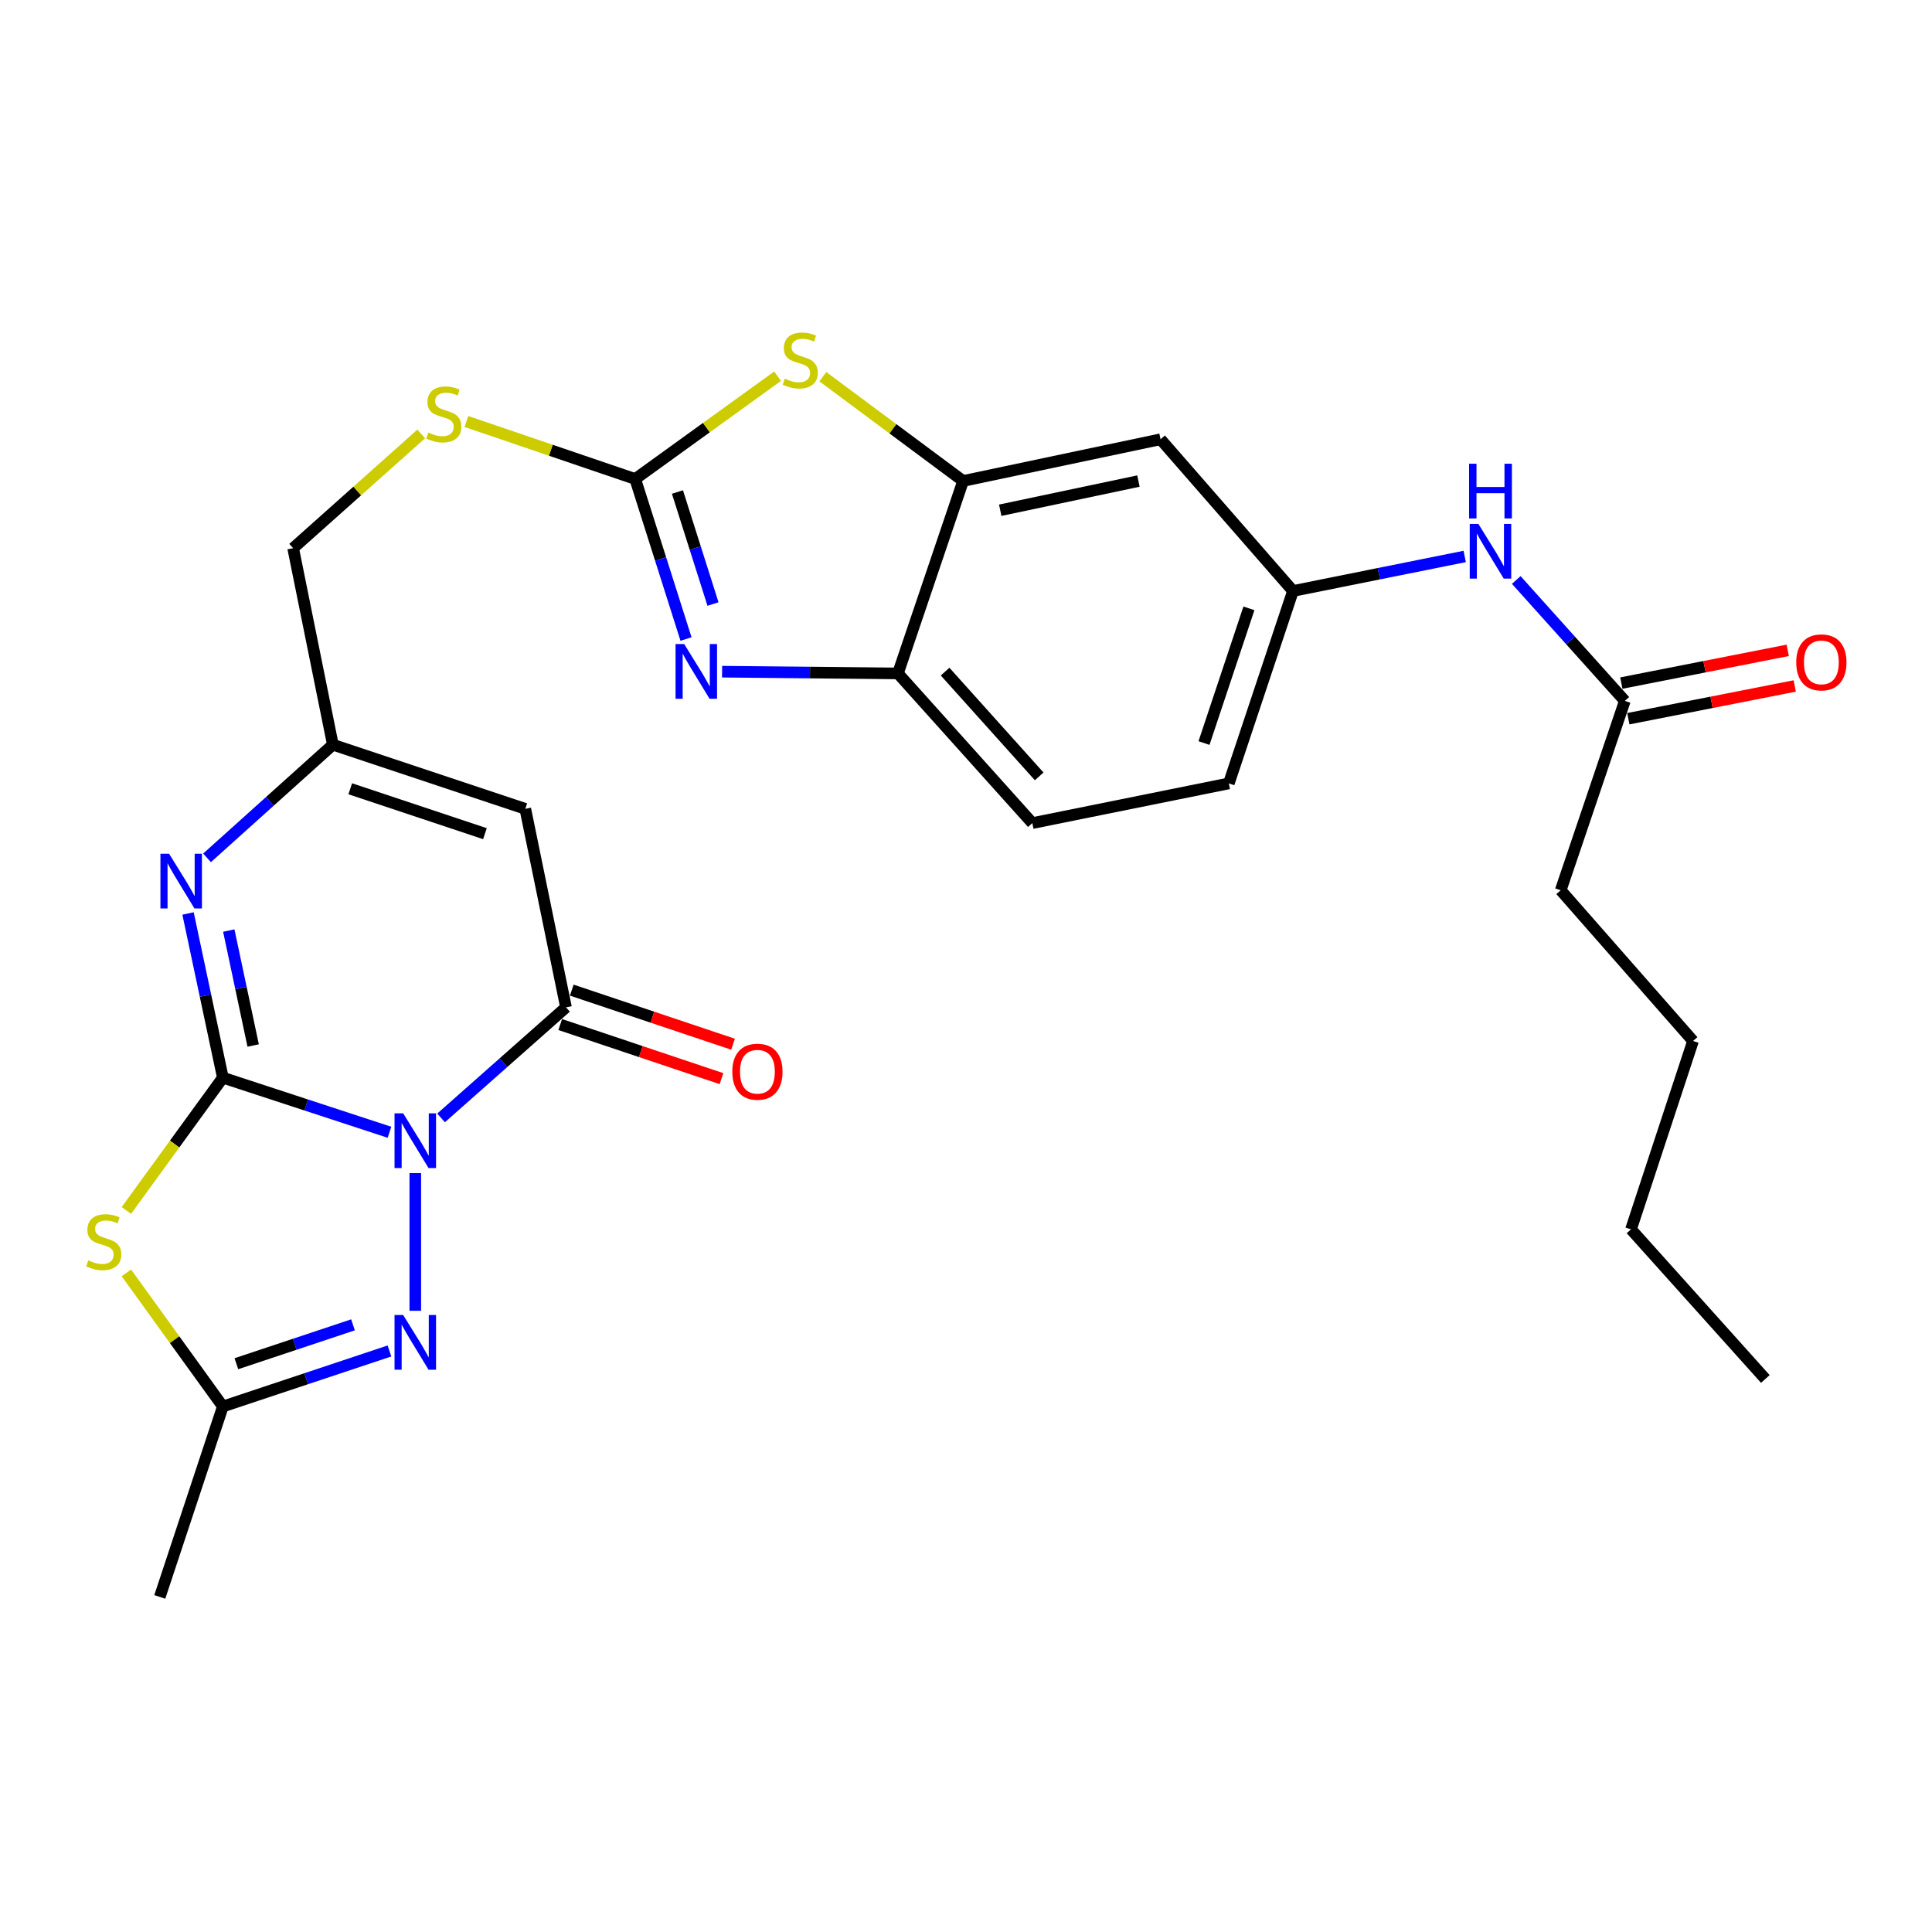 <?xml version='1.0' encoding='iso-8859-1'?>
<svg version='1.1' baseProfile='full'
              xmlns='http://www.w3.org/2000/svg'
                      xmlns:rdkit='http://www.rdkit.org/xml'
                      xmlns:xlink='http://www.w3.org/1999/xlink'
                  xml:space='preserve'
width='1000px' height='1000px' viewBox='0 0 1000 1000'>
<!-- END OF HEADER -->
<rect style='opacity:1.0;fill:#FFFFFF;stroke:none' width='1000' height='1000' x='0' y='0'> </rect>
<path class='bond-0' d='M 201.592,586.059 L 158.472,571.928' style='fill:none;fill-rule:evenodd;stroke:#0000FF;stroke-width:6px;stroke-linecap:butt;stroke-linejoin:miter;stroke-opacity:1' />
<path class='bond-0' d='M 158.472,571.928 L 115.352,557.798' style='fill:none;fill-rule:evenodd;stroke:#000000;stroke-width:6px;stroke-linecap:butt;stroke-linejoin:miter;stroke-opacity:1' />
<path class='bond-2' d='M 228.297,578.628 L 260.629,550.013' style='fill:none;fill-rule:evenodd;stroke:#0000FF;stroke-width:6px;stroke-linecap:butt;stroke-linejoin:miter;stroke-opacity:1' />
<path class='bond-2' d='M 260.629,550.013 L 292.961,521.399' style='fill:none;fill-rule:evenodd;stroke:#000000;stroke-width:6px;stroke-linecap:butt;stroke-linejoin:miter;stroke-opacity:1' />
<path class='bond-3' d='M 214.953,607.207 L 214.953,678.46' style='fill:none;fill-rule:evenodd;stroke:#0000FF;stroke-width:6px;stroke-linecap:butt;stroke-linejoin:miter;stroke-opacity:1' />
<path class='bond-1' d='M 115.352,557.798 L 90.379,592.164' style='fill:none;fill-rule:evenodd;stroke:#000000;stroke-width:6px;stroke-linecap:butt;stroke-linejoin:miter;stroke-opacity:1' />
<path class='bond-1' d='M 90.379,592.164 L 65.407,626.531' style='fill:none;fill-rule:evenodd;stroke:#CCCC00;stroke-width:6px;stroke-linecap:butt;stroke-linejoin:miter;stroke-opacity:1' />
<path class='bond-4' d='M 115.352,557.798 L 106.342,515.307' style='fill:none;fill-rule:evenodd;stroke:#000000;stroke-width:6px;stroke-linecap:butt;stroke-linejoin:miter;stroke-opacity:1' />
<path class='bond-4' d='M 106.342,515.307 L 97.333,472.816' style='fill:none;fill-rule:evenodd;stroke:#0000FF;stroke-width:6px;stroke-linecap:butt;stroke-linejoin:miter;stroke-opacity:1' />
<path class='bond-4' d='M 131.035,541.152 L 124.728,511.408' style='fill:none;fill-rule:evenodd;stroke:#000000;stroke-width:6px;stroke-linecap:butt;stroke-linejoin:miter;stroke-opacity:1' />
<path class='bond-4' d='M 124.728,511.408 L 118.422,481.665' style='fill:none;fill-rule:evenodd;stroke:#0000FF;stroke-width:6px;stroke-linecap:butt;stroke-linejoin:miter;stroke-opacity:1' />
<path class='bond-28' d='M 65.418,658.852 L 90.385,693.423' style='fill:none;fill-rule:evenodd;stroke:#CCCC00;stroke-width:6px;stroke-linecap:butt;stroke-linejoin:miter;stroke-opacity:1' />
<path class='bond-28' d='M 90.385,693.423 L 115.352,727.993' style='fill:none;fill-rule:evenodd;stroke:#000000;stroke-width:6px;stroke-linecap:butt;stroke-linejoin:miter;stroke-opacity:1' />
<path class='bond-7' d='M 292.961,521.399 L 271.89,418.655' style='fill:none;fill-rule:evenodd;stroke:#000000;stroke-width:6px;stroke-linecap:butt;stroke-linejoin:miter;stroke-opacity:1' />
<path class='bond-17' d='M 289.972,530.308 L 331.705,544.307' style='fill:none;fill-rule:evenodd;stroke:#000000;stroke-width:6px;stroke-linecap:butt;stroke-linejoin:miter;stroke-opacity:1' />
<path class='bond-17' d='M 331.705,544.307 L 373.439,558.306' style='fill:none;fill-rule:evenodd;stroke:#FF0000;stroke-width:6px;stroke-linecap:butt;stroke-linejoin:miter;stroke-opacity:1' />
<path class='bond-17' d='M 295.949,512.489 L 337.683,526.488' style='fill:none;fill-rule:evenodd;stroke:#000000;stroke-width:6px;stroke-linecap:butt;stroke-linejoin:miter;stroke-opacity:1' />
<path class='bond-17' d='M 337.683,526.488 L 379.416,540.487' style='fill:none;fill-rule:evenodd;stroke:#FF0000;stroke-width:6px;stroke-linecap:butt;stroke-linejoin:miter;stroke-opacity:1' />
<path class='bond-8' d='M 201.588,699.263 L 158.47,713.628' style='fill:none;fill-rule:evenodd;stroke:#0000FF;stroke-width:6px;stroke-linecap:butt;stroke-linejoin:miter;stroke-opacity:1' />
<path class='bond-8' d='M 158.47,713.628 L 115.352,727.993' style='fill:none;fill-rule:evenodd;stroke:#000000;stroke-width:6px;stroke-linecap:butt;stroke-linejoin:miter;stroke-opacity:1' />
<path class='bond-8' d='M 182.712,685.741 L 152.529,695.797' style='fill:none;fill-rule:evenodd;stroke:#0000FF;stroke-width:6px;stroke-linecap:butt;stroke-linejoin:miter;stroke-opacity:1' />
<path class='bond-8' d='M 152.529,695.797 L 122.346,705.853' style='fill:none;fill-rule:evenodd;stroke:#000000;stroke-width:6px;stroke-linecap:butt;stroke-linejoin:miter;stroke-opacity:1' />
<path class='bond-29' d='M 107.159,444.025 L 139.724,414.743' style='fill:none;fill-rule:evenodd;stroke:#0000FF;stroke-width:6px;stroke-linecap:butt;stroke-linejoin:miter;stroke-opacity:1' />
<path class='bond-29' d='M 139.724,414.743 L 172.289,385.461' style='fill:none;fill-rule:evenodd;stroke:#000000;stroke-width:6px;stroke-linecap:butt;stroke-linejoin:miter;stroke-opacity:1' />
<path class='bond-5' d='M 328.785,247.926 L 285.099,233.045' style='fill:none;fill-rule:evenodd;stroke:#000000;stroke-width:6px;stroke-linecap:butt;stroke-linejoin:miter;stroke-opacity:1' />
<path class='bond-5' d='M 285.099,233.045 L 241.413,218.164' style='fill:none;fill-rule:evenodd;stroke:#CCCC00;stroke-width:6px;stroke-linecap:butt;stroke-linejoin:miter;stroke-opacity:1' />
<path class='bond-6' d='M 328.785,247.926 L 341.932,289.341' style='fill:none;fill-rule:evenodd;stroke:#000000;stroke-width:6px;stroke-linecap:butt;stroke-linejoin:miter;stroke-opacity:1' />
<path class='bond-6' d='M 341.932,289.341 L 355.078,330.755' style='fill:none;fill-rule:evenodd;stroke:#0000FF;stroke-width:6px;stroke-linecap:butt;stroke-linejoin:miter;stroke-opacity:1' />
<path class='bond-6' d='M 350.643,254.664 L 359.845,283.654' style='fill:none;fill-rule:evenodd;stroke:#000000;stroke-width:6px;stroke-linecap:butt;stroke-linejoin:miter;stroke-opacity:1' />
<path class='bond-6' d='M 359.845,283.654 L 369.048,312.644' style='fill:none;fill-rule:evenodd;stroke:#0000FF;stroke-width:6px;stroke-linecap:butt;stroke-linejoin:miter;stroke-opacity:1' />
<path class='bond-9' d='M 328.785,247.926 L 365.634,221.326' style='fill:none;fill-rule:evenodd;stroke:#000000;stroke-width:6px;stroke-linecap:butt;stroke-linejoin:miter;stroke-opacity:1' />
<path class='bond-9' d='M 365.634,221.326 L 402.483,194.725' style='fill:none;fill-rule:evenodd;stroke:#CCCC00;stroke-width:6px;stroke-linecap:butt;stroke-linejoin:miter;stroke-opacity:1' />
<path class='bond-12' d='M 373.751,347.66 L 419.258,348.11' style='fill:none;fill-rule:evenodd;stroke:#0000FF;stroke-width:6px;stroke-linecap:butt;stroke-linejoin:miter;stroke-opacity:1' />
<path class='bond-12' d='M 419.258,348.11 L 464.765,348.561' style='fill:none;fill-rule:evenodd;stroke:#000000;stroke-width:6px;stroke-linecap:butt;stroke-linejoin:miter;stroke-opacity:1' />
<path class='bond-10' d='M 271.89,418.655 L 172.289,385.461' style='fill:none;fill-rule:evenodd;stroke:#000000;stroke-width:6px;stroke-linecap:butt;stroke-linejoin:miter;stroke-opacity:1' />
<path class='bond-10' d='M 251.007,431.506 L 181.287,408.271' style='fill:none;fill-rule:evenodd;stroke:#000000;stroke-width:6px;stroke-linecap:butt;stroke-linejoin:miter;stroke-opacity:1' />
<path class='bond-23' d='M 115.352,727.993 L 82.701,826.561' style='fill:none;fill-rule:evenodd;stroke:#000000;stroke-width:6px;stroke-linecap:butt;stroke-linejoin:miter;stroke-opacity:1' />
<path class='bond-11' d='M 425.903,194.973 L 462.202,221.961' style='fill:none;fill-rule:evenodd;stroke:#CCCC00;stroke-width:6px;stroke-linecap:butt;stroke-linejoin:miter;stroke-opacity:1' />
<path class='bond-11' d='M 462.202,221.961 L 498.501,248.95' style='fill:none;fill-rule:evenodd;stroke:#000000;stroke-width:6px;stroke-linecap:butt;stroke-linejoin:miter;stroke-opacity:1' />
<path class='bond-21' d='M 172.289,385.461 L 151.73,283.741' style='fill:none;fill-rule:evenodd;stroke:#000000;stroke-width:6px;stroke-linecap:butt;stroke-linejoin:miter;stroke-opacity:1' />
<path class='bond-13' d='M 498.501,248.95 L 600.702,227.367' style='fill:none;fill-rule:evenodd;stroke:#000000;stroke-width:6px;stroke-linecap:butt;stroke-linejoin:miter;stroke-opacity:1' />
<path class='bond-13' d='M 517.714,264.101 L 589.255,248.994' style='fill:none;fill-rule:evenodd;stroke:#000000;stroke-width:6px;stroke-linecap:butt;stroke-linejoin:miter;stroke-opacity:1' />
<path class='bond-30' d='M 498.501,248.95 L 464.765,348.561' style='fill:none;fill-rule:evenodd;stroke:#000000;stroke-width:6px;stroke-linecap:butt;stroke-linejoin:miter;stroke-opacity:1' />
<path class='bond-20' d='M 464.765,348.561 L 534.336,426.037' style='fill:none;fill-rule:evenodd;stroke:#000000;stroke-width:6px;stroke-linecap:butt;stroke-linejoin:miter;stroke-opacity:1' />
<path class='bond-20' d='M 489.184,347.625 L 537.884,401.858' style='fill:none;fill-rule:evenodd;stroke:#000000;stroke-width:6px;stroke-linecap:butt;stroke-linejoin:miter;stroke-opacity:1' />
<path class='bond-18' d='M 600.702,227.367 L 669.25,305.887' style='fill:none;fill-rule:evenodd;stroke:#000000;stroke-width:6px;stroke-linecap:butt;stroke-linejoin:miter;stroke-opacity:1' />
<path class='bond-14' d='M 218.024,224.609 L 184.877,254.175' style='fill:none;fill-rule:evenodd;stroke:#CCCC00;stroke-width:6px;stroke-linecap:butt;stroke-linejoin:miter;stroke-opacity:1' />
<path class='bond-14' d='M 184.877,254.175 L 151.73,283.741' style='fill:none;fill-rule:evenodd;stroke:#000000;stroke-width:6px;stroke-linecap:butt;stroke-linejoin:miter;stroke-opacity:1' />
<path class='bond-15' d='M 841.012,362.782 L 812.913,331.49' style='fill:none;fill-rule:evenodd;stroke:#000000;stroke-width:6px;stroke-linecap:butt;stroke-linejoin:miter;stroke-opacity:1' />
<path class='bond-15' d='M 812.913,331.49 L 784.814,300.197' style='fill:none;fill-rule:evenodd;stroke:#0000FF;stroke-width:6px;stroke-linecap:butt;stroke-linejoin:miter;stroke-opacity:1' />
<path class='bond-19' d='M 842.827,372.003 L 885.891,363.529' style='fill:none;fill-rule:evenodd;stroke:#000000;stroke-width:6px;stroke-linecap:butt;stroke-linejoin:miter;stroke-opacity:1' />
<path class='bond-19' d='M 885.891,363.529 L 928.956,355.055' style='fill:none;fill-rule:evenodd;stroke:#FF0000;stroke-width:6px;stroke-linecap:butt;stroke-linejoin:miter;stroke-opacity:1' />
<path class='bond-19' d='M 839.198,353.562 L 882.262,345.088' style='fill:none;fill-rule:evenodd;stroke:#000000;stroke-width:6px;stroke-linecap:butt;stroke-linejoin:miter;stroke-opacity:1' />
<path class='bond-19' d='M 882.262,345.088 L 925.327,336.614' style='fill:none;fill-rule:evenodd;stroke:#FF0000;stroke-width:6px;stroke-linecap:butt;stroke-linejoin:miter;stroke-opacity:1' />
<path class='bond-24' d='M 841.012,362.782 L 807.819,460.807' style='fill:none;fill-rule:evenodd;stroke:#000000;stroke-width:6px;stroke-linecap:butt;stroke-linejoin:miter;stroke-opacity:1' />
<path class='bond-16' d='M 758.125,288.021 L 713.688,296.954' style='fill:none;fill-rule:evenodd;stroke:#0000FF;stroke-width:6px;stroke-linecap:butt;stroke-linejoin:miter;stroke-opacity:1' />
<path class='bond-16' d='M 713.688,296.954 L 669.25,305.887' style='fill:none;fill-rule:evenodd;stroke:#000000;stroke-width:6px;stroke-linecap:butt;stroke-linejoin:miter;stroke-opacity:1' />
<path class='bond-31' d='M 669.25,305.887 L 636.036,405.488' style='fill:none;fill-rule:evenodd;stroke:#000000;stroke-width:6px;stroke-linecap:butt;stroke-linejoin:miter;stroke-opacity:1' />
<path class='bond-31' d='M 646.439,314.881 L 623.189,384.602' style='fill:none;fill-rule:evenodd;stroke:#000000;stroke-width:6px;stroke-linecap:butt;stroke-linejoin:miter;stroke-opacity:1' />
<path class='bond-22' d='M 534.336,426.037 L 636.036,405.488' style='fill:none;fill-rule:evenodd;stroke:#000000;stroke-width:6px;stroke-linecap:butt;stroke-linejoin:miter;stroke-opacity:1' />
<path class='bond-25' d='M 807.819,460.807 L 876.315,538.805' style='fill:none;fill-rule:evenodd;stroke:#000000;stroke-width:6px;stroke-linecap:butt;stroke-linejoin:miter;stroke-opacity:1' />
<path class='bond-26' d='M 876.315,538.805 L 844.207,636.307' style='fill:none;fill-rule:evenodd;stroke:#000000;stroke-width:6px;stroke-linecap:butt;stroke-linejoin:miter;stroke-opacity:1' />
<path class='bond-27' d='M 844.207,636.307 L 913.737,713.751' style='fill:none;fill-rule:evenodd;stroke:#000000;stroke-width:6px;stroke-linecap:butt;stroke-linejoin:miter;stroke-opacity:1' />
<path  class='atom-0' d='M 208.693 576.278
L 217.973 591.278
Q 218.893 592.758, 220.373 595.438
Q 221.853 598.118, 221.933 598.278
L 221.933 576.278
L 225.693 576.278
L 225.693 604.598
L 221.813 604.598
L 211.853 588.198
Q 210.693 586.278, 209.453 584.078
Q 208.253 581.878, 207.893 581.198
L 207.893 604.598
L 204.213 604.598
L 204.213 576.278
L 208.693 576.278
' fill='#0000FF'/>
<path  class='atom-2' d='M 45.705 652.354
Q 46.025 652.474, 47.345 653.034
Q 48.665 653.594, 50.105 653.954
Q 51.585 654.274, 53.025 654.274
Q 55.705 654.274, 57.265 652.994
Q 58.825 651.674, 58.825 649.394
Q 58.825 647.834, 58.025 646.874
Q 57.265 645.914, 56.065 645.394
Q 54.865 644.874, 52.865 644.274
Q 50.345 643.514, 48.825 642.794
Q 47.345 642.074, 46.265 640.554
Q 45.225 639.034, 45.225 636.474
Q 45.225 632.914, 47.625 630.714
Q 50.065 628.514, 54.865 628.514
Q 58.145 628.514, 61.865 630.074
L 60.945 633.154
Q 57.545 631.754, 54.985 631.754
Q 52.225 631.754, 50.705 632.914
Q 49.185 634.034, 49.225 635.994
Q 49.225 637.514, 49.985 638.434
Q 50.785 639.354, 51.905 639.874
Q 53.065 640.394, 54.985 640.994
Q 57.545 641.794, 59.065 642.594
Q 60.585 643.394, 61.665 645.034
Q 62.785 646.634, 62.785 649.394
Q 62.785 653.314, 60.145 655.434
Q 57.545 657.514, 53.185 657.514
Q 50.665 657.514, 48.745 656.954
Q 46.865 656.434, 44.625 655.514
L 45.705 652.354
' fill='#CCCC00'/>
<path  class='atom-4' d='M 208.693 680.65
L 217.973 695.65
Q 218.893 697.13, 220.373 699.81
Q 221.853 702.49, 221.933 702.65
L 221.933 680.65
L 225.693 680.65
L 225.693 708.97
L 221.813 708.97
L 211.853 692.57
Q 210.693 690.65, 209.453 688.45
Q 208.253 686.25, 207.893 685.57
L 207.893 708.97
L 204.213 708.97
L 204.213 680.65
L 208.693 680.65
' fill='#0000FF'/>
<path  class='atom-5' d='M 87.519 441.896
L 96.799 456.896
Q 97.719 458.376, 99.2 461.056
Q 100.679 463.736, 100.759 463.896
L 100.759 441.896
L 104.519 441.896
L 104.519 470.216
L 100.639 470.216
L 90.68 453.816
Q 89.519 451.896, 88.279 449.696
Q 87.079 447.496, 86.719 446.816
L 86.719 470.216
L 83.04 470.216
L 83.04 441.896
L 87.519 441.896
' fill='#0000FF'/>
<path  class='atom-7' d='M 354.142 333.367
L 363.422 348.367
Q 364.342 349.847, 365.822 352.527
Q 367.302 355.207, 367.382 355.367
L 367.382 333.367
L 371.142 333.367
L 371.142 361.687
L 367.262 361.687
L 357.302 345.287
Q 356.142 343.367, 354.902 341.167
Q 353.702 338.967, 353.342 338.287
L 353.342 361.687
L 349.662 361.687
L 349.662 333.367
L 354.142 333.367
' fill='#0000FF'/>
<path  class='atom-10' d='M 406.197 195.989
Q 406.517 196.109, 407.837 196.669
Q 409.157 197.229, 410.597 197.589
Q 412.077 197.909, 413.517 197.909
Q 416.197 197.909, 417.757 196.629
Q 419.317 195.309, 419.317 193.029
Q 419.317 191.469, 418.517 190.509
Q 417.757 189.549, 416.557 189.029
Q 415.357 188.509, 413.357 187.909
Q 410.837 187.149, 409.317 186.429
Q 407.837 185.709, 406.757 184.189
Q 405.717 182.669, 405.717 180.109
Q 405.717 176.549, 408.117 174.349
Q 410.557 172.149, 415.357 172.149
Q 418.637 172.149, 422.357 173.709
L 421.437 176.789
Q 418.037 175.389, 415.477 175.389
Q 412.717 175.389, 411.197 176.549
Q 409.677 177.669, 409.717 179.629
Q 409.717 181.149, 410.477 182.069
Q 411.277 182.989, 412.397 183.509
Q 413.557 184.029, 415.477 184.629
Q 418.037 185.429, 419.557 186.229
Q 421.077 187.029, 422.157 188.669
Q 423.277 190.269, 423.277 193.029
Q 423.277 196.949, 420.637 199.069
Q 418.037 201.149, 413.677 201.149
Q 411.157 201.149, 409.237 200.589
Q 407.357 200.069, 405.117 199.149
L 406.197 195.989
' fill='#CCCC00'/>
<path  class='atom-15' d='M 221.717 223.9
Q 222.037 224.02, 223.357 224.58
Q 224.677 225.14, 226.117 225.5
Q 227.597 225.82, 229.037 225.82
Q 231.717 225.82, 233.277 224.54
Q 234.837 223.22, 234.837 220.94
Q 234.837 219.38, 234.037 218.42
Q 233.277 217.46, 232.077 216.94
Q 230.877 216.42, 228.877 215.82
Q 226.357 215.06, 224.837 214.34
Q 223.357 213.62, 222.277 212.1
Q 221.237 210.58, 221.237 208.02
Q 221.237 204.46, 223.637 202.26
Q 226.077 200.06, 230.877 200.06
Q 234.157 200.06, 237.877 201.62
L 236.957 204.7
Q 233.557 203.3, 230.997 203.3
Q 228.237 203.3, 226.717 204.46
Q 225.197 205.58, 225.237 207.54
Q 225.237 209.06, 225.997 209.98
Q 226.797 210.9, 227.917 211.42
Q 229.077 211.94, 230.997 212.54
Q 233.557 213.34, 235.077 214.14
Q 236.597 214.94, 237.677 216.58
Q 238.797 218.18, 238.797 220.94
Q 238.797 224.86, 236.157 226.98
Q 233.557 229.06, 229.197 229.06
Q 226.677 229.06, 224.757 228.5
Q 222.877 227.98, 220.637 227.06
L 221.717 223.9
' fill='#CCCC00'/>
<path  class='atom-17' d='M 765.212 271.178
L 774.492 286.178
Q 775.412 287.658, 776.892 290.338
Q 778.372 293.018, 778.452 293.178
L 778.452 271.178
L 782.212 271.178
L 782.212 299.498
L 778.332 299.498
L 768.372 283.098
Q 767.212 281.178, 765.972 278.978
Q 764.772 276.778, 764.412 276.098
L 764.412 299.498
L 760.732 299.498
L 760.732 271.178
L 765.212 271.178
' fill='#0000FF'/>
<path  class='atom-17' d='M 760.392 240.026
L 764.232 240.026
L 764.232 252.066
L 778.712 252.066
L 778.712 240.026
L 782.552 240.026
L 782.552 268.346
L 778.712 268.346
L 778.712 255.266
L 764.232 255.266
L 764.232 268.346
L 760.392 268.346
L 760.392 240.026
' fill='#0000FF'/>
<path  class='atom-18' d='M 379.04 554.714
Q 379.04 547.914, 382.4 544.114
Q 385.76 540.314, 392.04 540.314
Q 398.32 540.314, 401.68 544.114
Q 405.04 547.914, 405.04 554.714
Q 405.04 561.594, 401.64 565.514
Q 398.24 569.394, 392.04 569.394
Q 385.8 569.394, 382.4 565.514
Q 379.04 561.634, 379.04 554.714
M 392.04 566.194
Q 396.36 566.194, 398.68 563.314
Q 401.04 560.394, 401.04 554.714
Q 401.04 549.154, 398.68 546.354
Q 396.36 543.514, 392.04 543.514
Q 387.72 543.514, 385.36 546.314
Q 383.04 549.114, 383.04 554.714
Q 383.04 560.434, 385.36 563.314
Q 387.72 566.194, 392.04 566.194
' fill='#FF0000'/>
<path  class='atom-20' d='M 929.733 342.846
Q 929.733 336.046, 933.093 332.246
Q 936.453 328.446, 942.733 328.446
Q 949.013 328.446, 952.373 332.246
Q 955.733 336.046, 955.733 342.846
Q 955.733 349.726, 952.333 353.646
Q 948.933 357.526, 942.733 357.526
Q 936.493 357.526, 933.093 353.646
Q 929.733 349.766, 929.733 342.846
M 942.733 354.326
Q 947.053 354.326, 949.373 351.446
Q 951.733 348.526, 951.733 342.846
Q 951.733 337.286, 949.373 334.486
Q 947.053 331.646, 942.733 331.646
Q 938.413 331.646, 936.053 334.446
Q 933.733 337.246, 933.733 342.846
Q 933.733 348.566, 936.053 351.446
Q 938.413 354.326, 942.733 354.326
' fill='#FF0000'/>
</svg>

